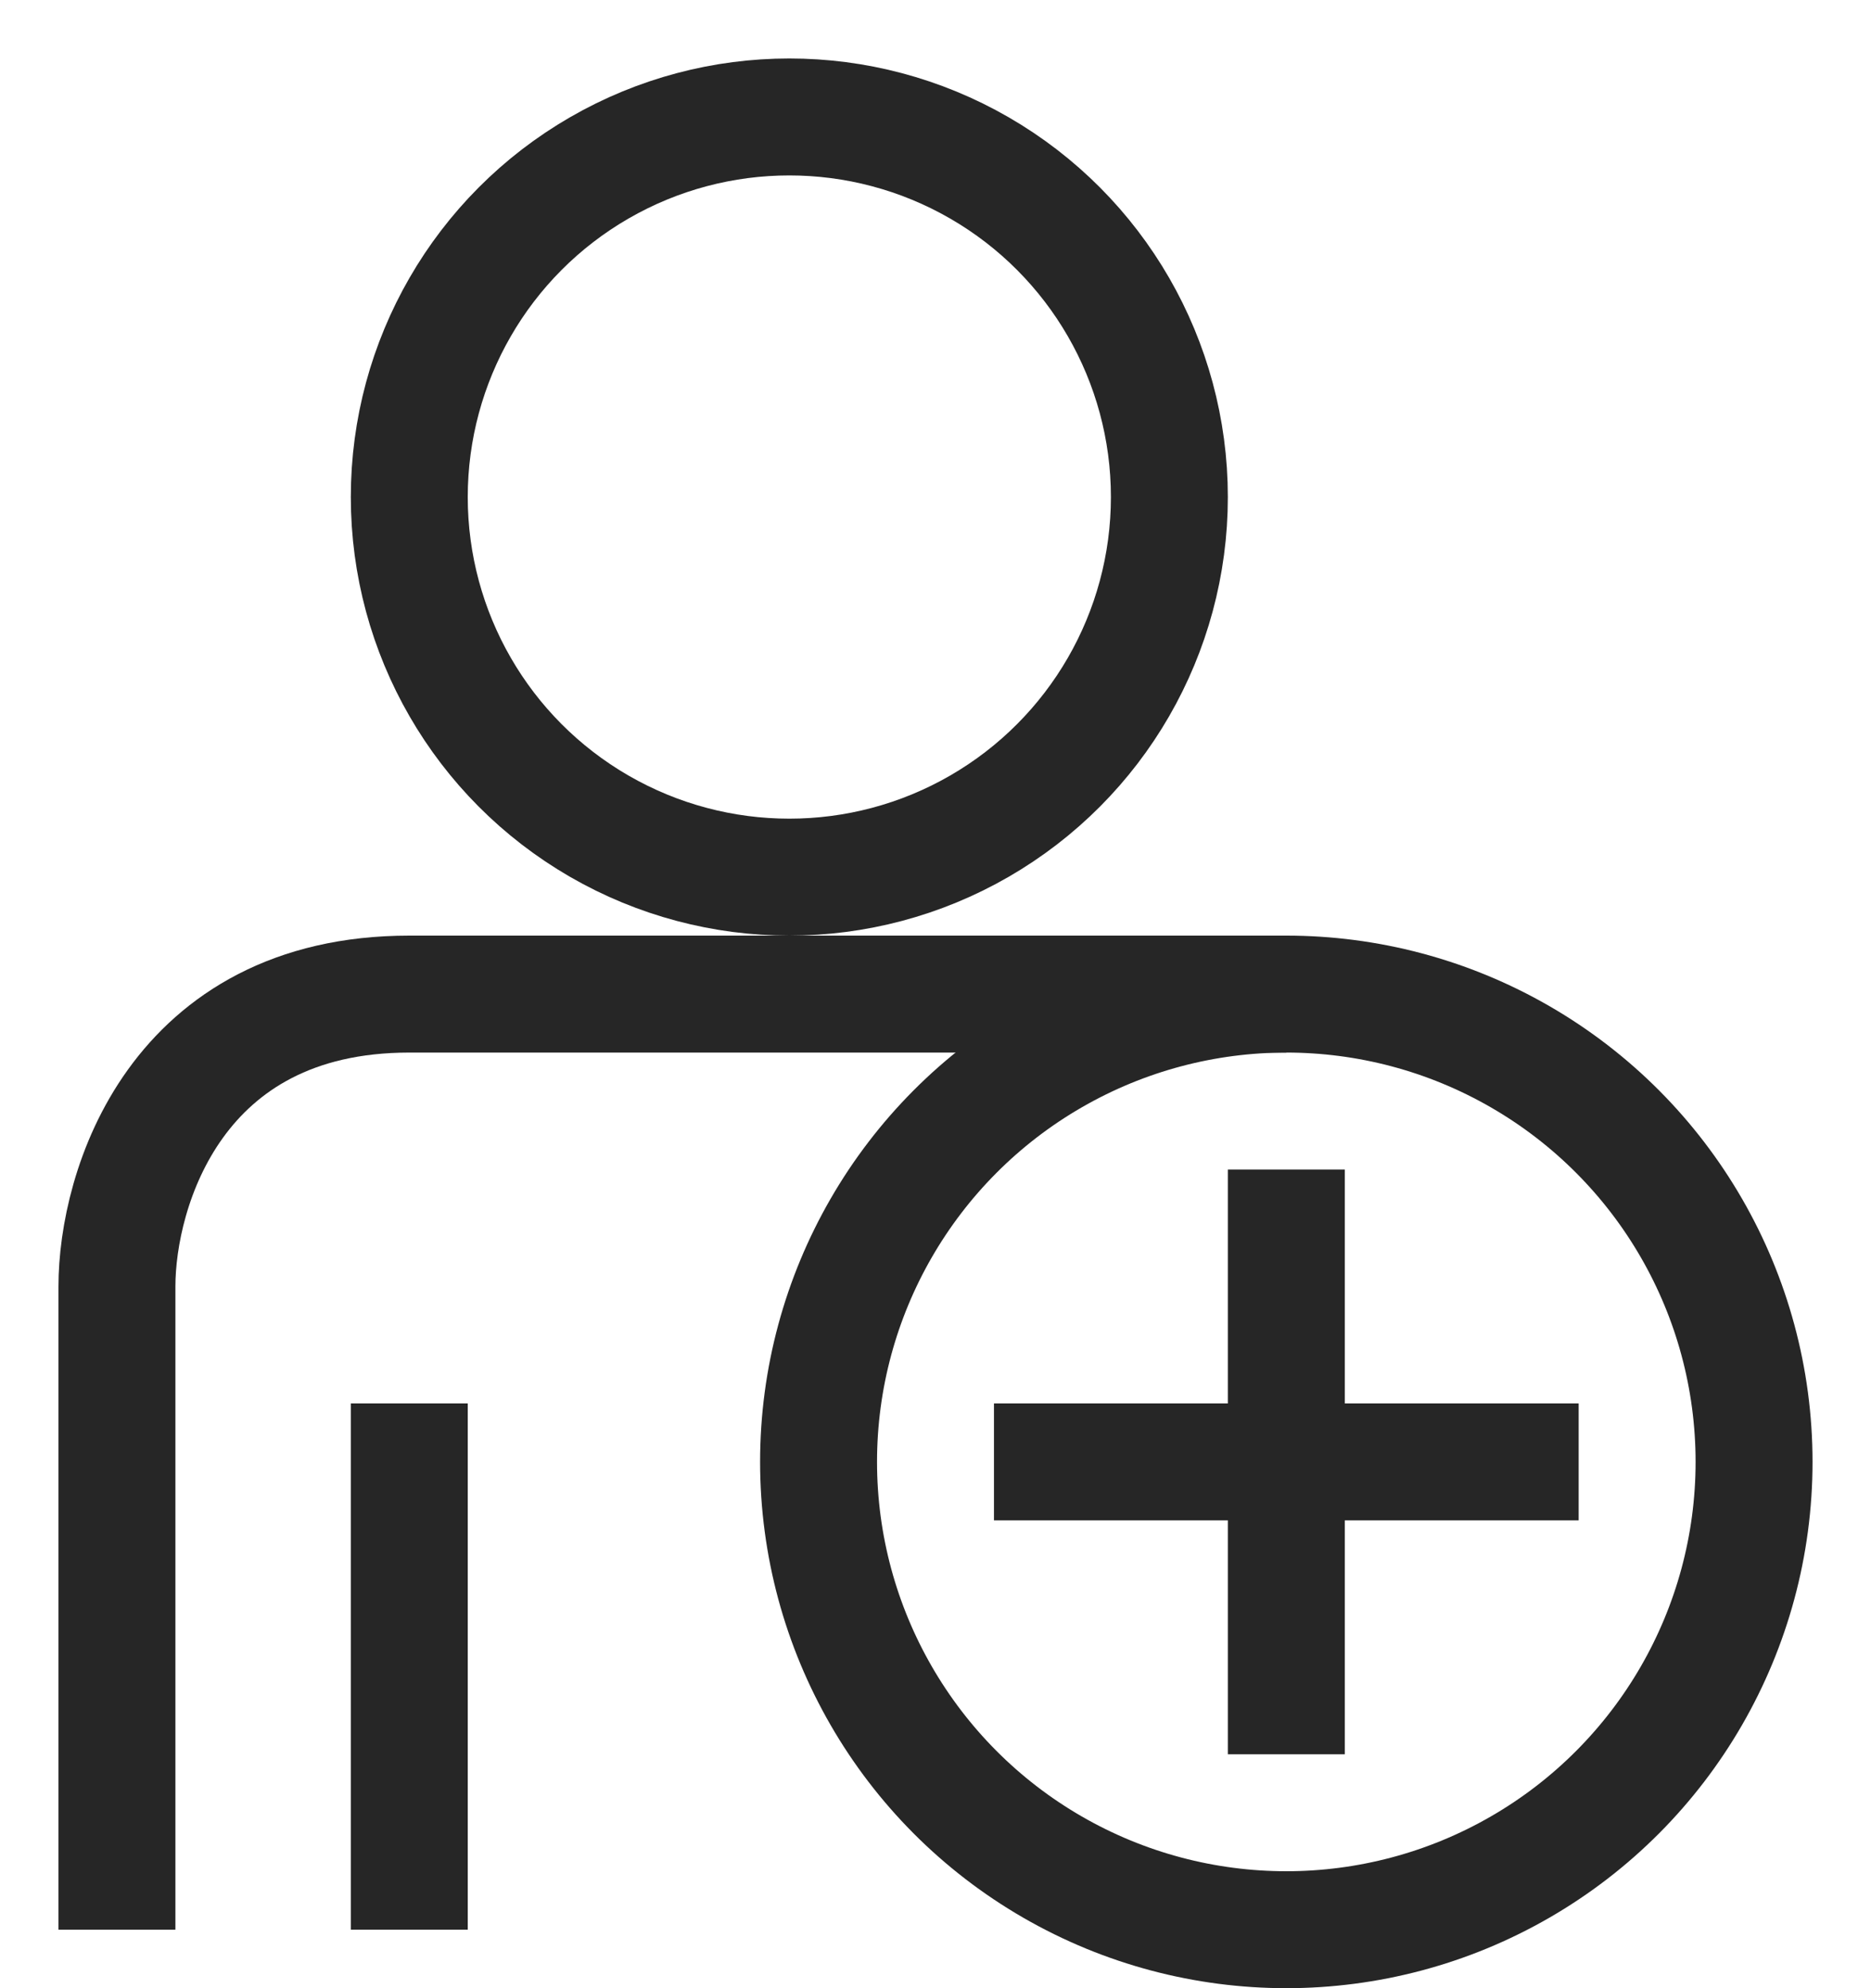 <svg width="16" height="17" viewBox="0 0 16 17" fill="none" xmlns="http://www.w3.org/2000/svg">
<rect x="3" y="12" width="1" height="4.5" fill="#262626"/>
<rect x="10.5" y="10" width="1" height="5" fill="#262626"/>
<rect x="13.5" y="12" width="1" height="5" transform="rotate(90 13.5 12)" fill="#262626"/>
<path d="M1 16.5V11C1 10.167 1.5 8.5 3.5 8.5C5.5 8.5 9.5 8.5 11 8.5" stroke="#262626"/>
<circle cx="6.75" cy="4.25" r="3.25" stroke="#262626"/>
<circle cx="11" cy="12.5" r="4" stroke="#262626"/>
</svg>
